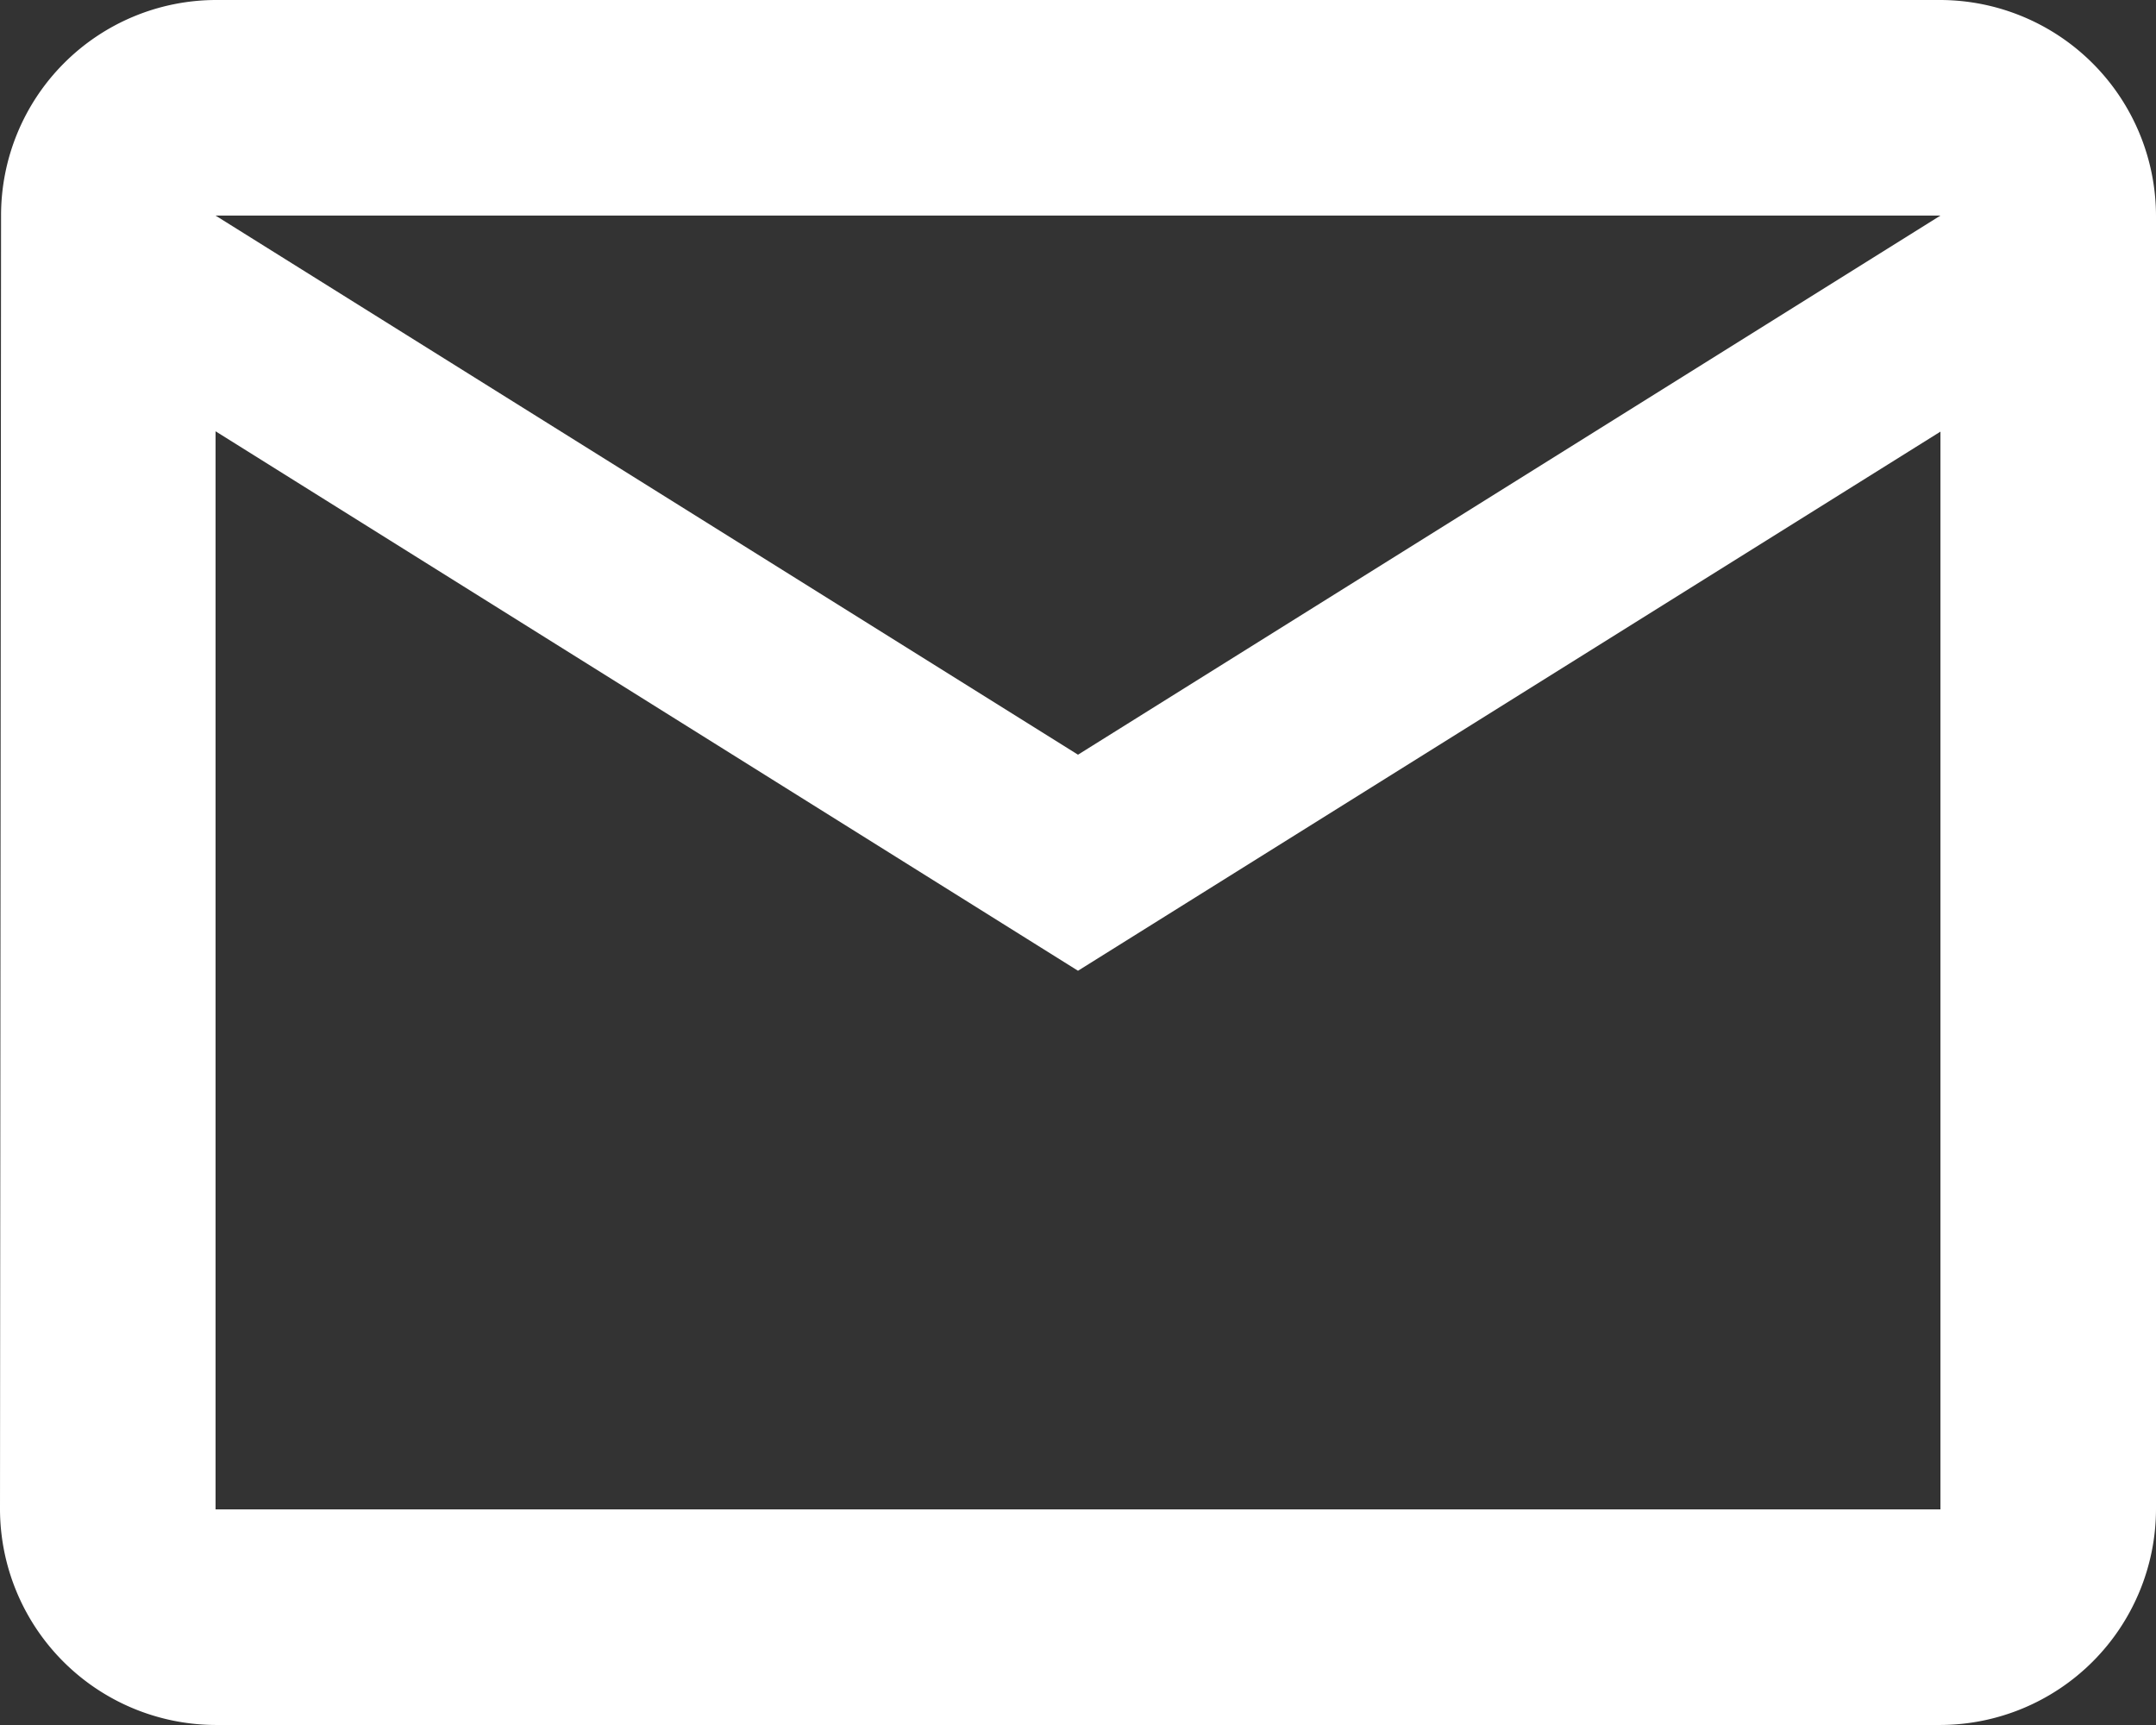 <svg xmlns="http://www.w3.org/2000/svg" width="18.214" height="14.571" viewBox="0 0 18.214 14.571">
  <rect x="0" y="0" width="18.214" height="14.571" fill="#333333" stroke="none"/>
  <path id="Icon_material-mail-outline" data-name="Icon material-mail-outline" d="M19.393,6H4.821A1.819,1.819,0,0,0,3.009,7.821L3,18.75a1.827,1.827,0,0,0,1.821,1.821H19.393a1.827,1.827,0,0,0,1.821-1.821V7.821A1.827,1.827,0,0,0,19.393,6Zm0,12.75H4.821V9.643L12.107,14.2l7.286-4.554Zm-7.286-6.375L4.821,7.821H19.393Z" transform="translate(-3 -6)" fill="#fff"/>
</svg>
